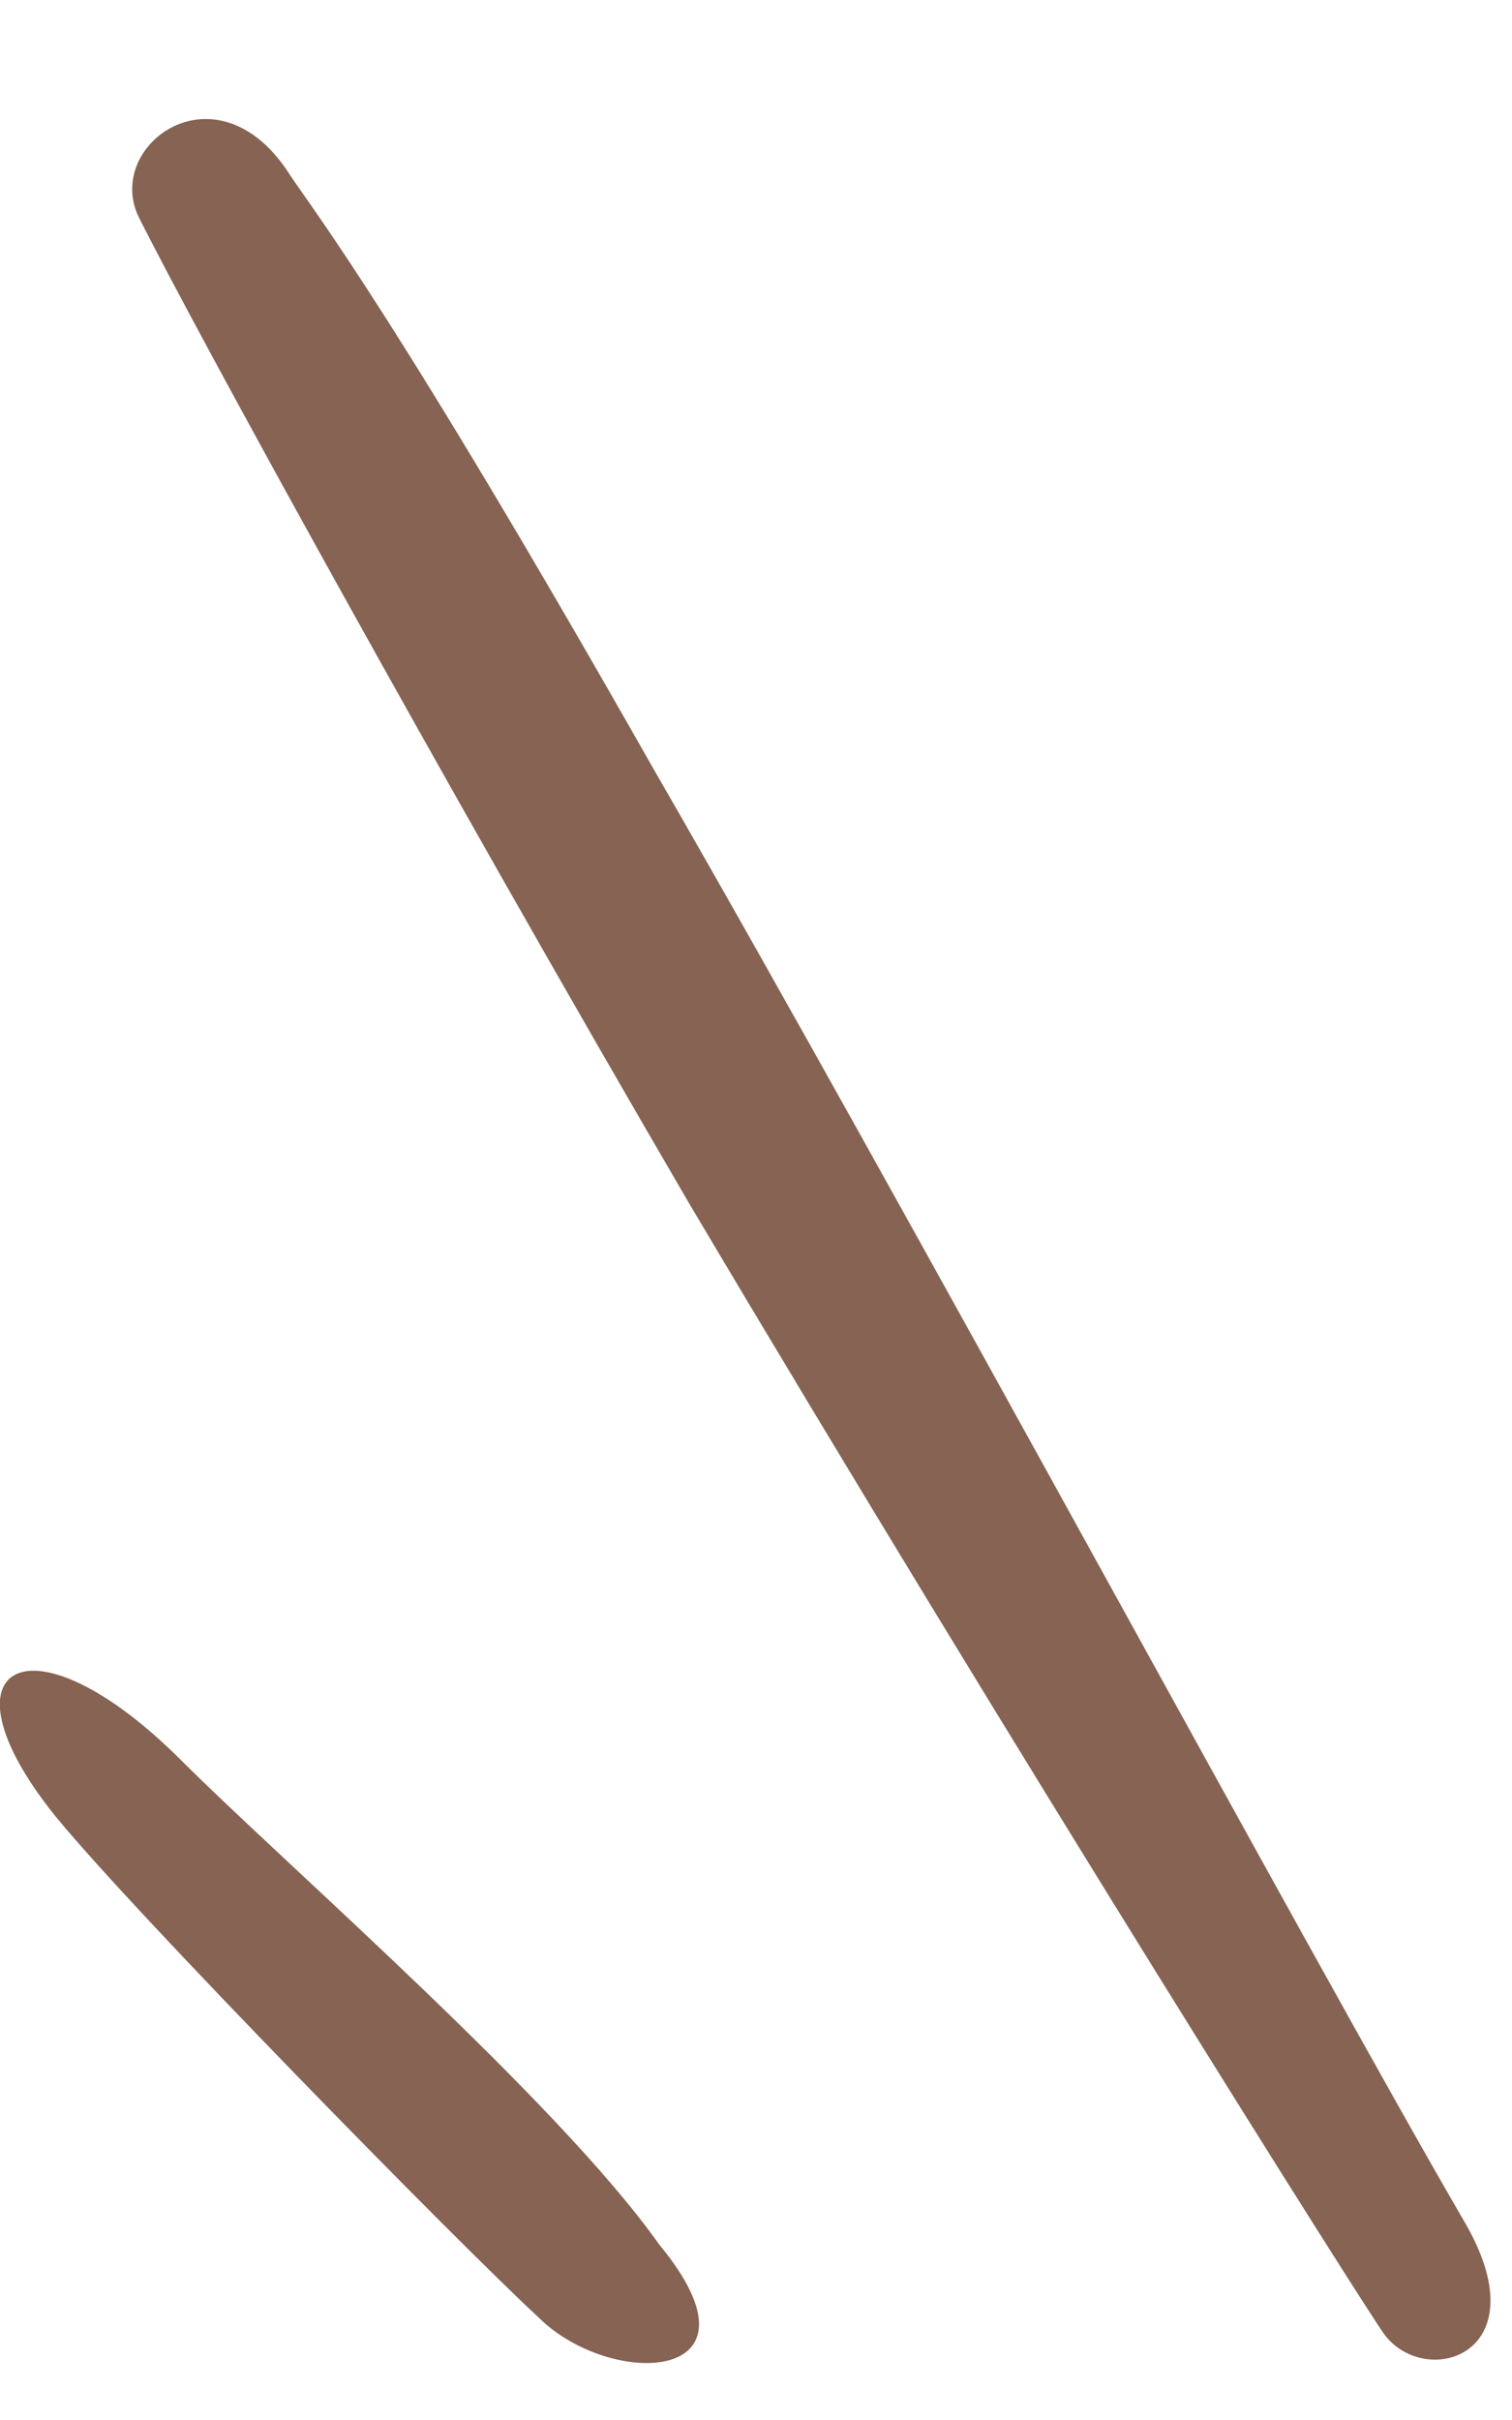 <?xml version="1.0" encoding="utf-8"?>
<!-- Generator: Adobe Illustrator 23.0.1, SVG Export Plug-In . SVG Version: 6.00 Build 0)  -->
<svg version="1.1" id="レイヤー_1" xmlns="http://www.w3.org/2000/svg" xmlns:xlink="http://www.w3.org/1999/xlink" x="0px"
	 y="0px" width="25px" height="40px" viewBox="0 0 25 40" style="enable-background:new 0 0 25 40;" xml:space="preserve">
<style type="text/css">
	.st0{fill-rule:evenodd;clip-rule:evenodd;fill:#866352;}
</style>
<g>
	<path class="st0" d="M4.8,2.9c0.4,0.6,1.8,2.4,6,9.8c4.1,7.1,10.9,19.7,13.4,24c1.3,2.2-0.6,2.8-1.3,1.9
		c-0.3-0.4-6.1-9.6-11.5-18.7C7.2,12.7,3.2,5.4,2.3,3.6C1.7,2.4,3.6,1,4.8,2.9z"/>
	<path class="st0" d="M3,29.1c1.7,1.7,6.2,5.6,7.9,8c1.9,2.3-0.8,2.4-2,1.2c-1.3-1.2-6.7-6.7-8-8.3C-1.1,27.5,0.5,26.6,3,29.1z"/>
</g>
</svg>
